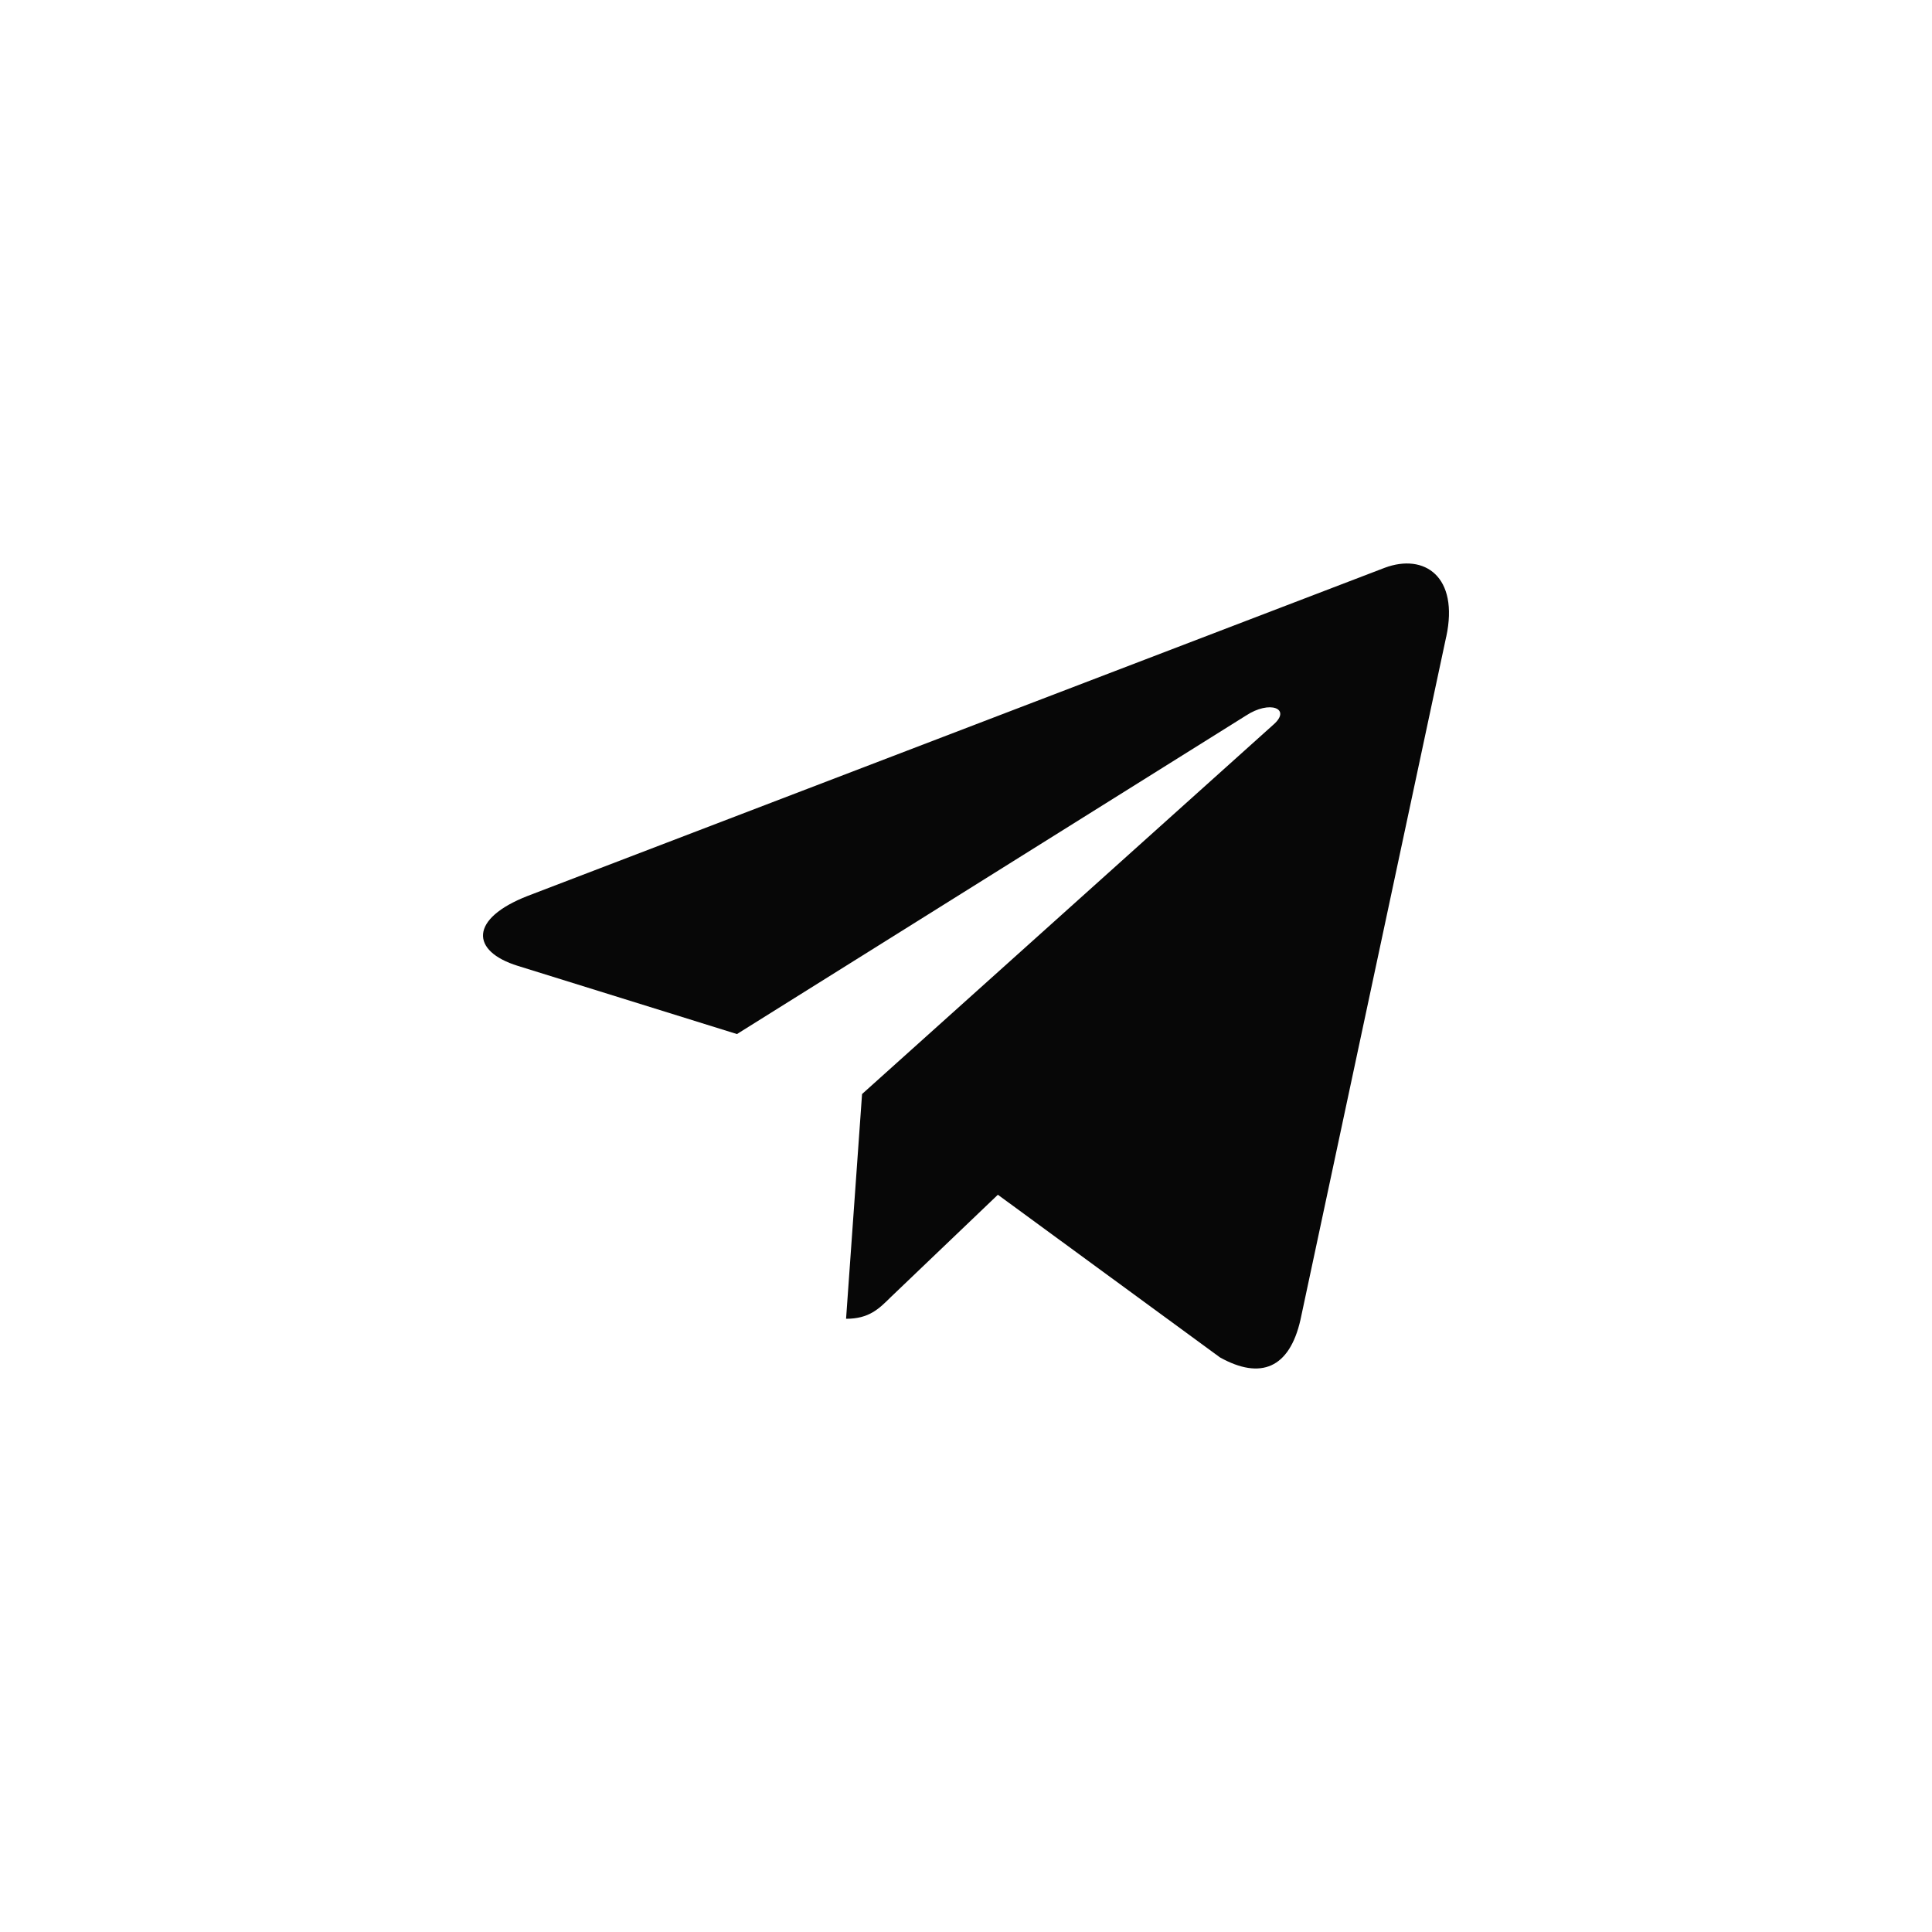 <svg width="40" height="40" viewBox="0 0 40 40" fill="none" xmlns="http://www.w3.org/2000/svg">
<path d="M17.848 22.651L17.517 27.304C17.99 27.304 18.195 27.101 18.441 26.857L20.66 24.736L25.259 28.104C26.102 28.573 26.696 28.326 26.924 27.328L29.942 13.184L29.943 13.184C30.21 11.937 29.492 11.449 28.67 11.755L10.928 18.548C9.718 19.018 9.736 19.693 10.723 19.998L15.258 21.409L25.794 14.817C26.29 14.489 26.741 14.67 26.37 14.998L17.848 22.651Z" fill="#070707"/>
</svg>
